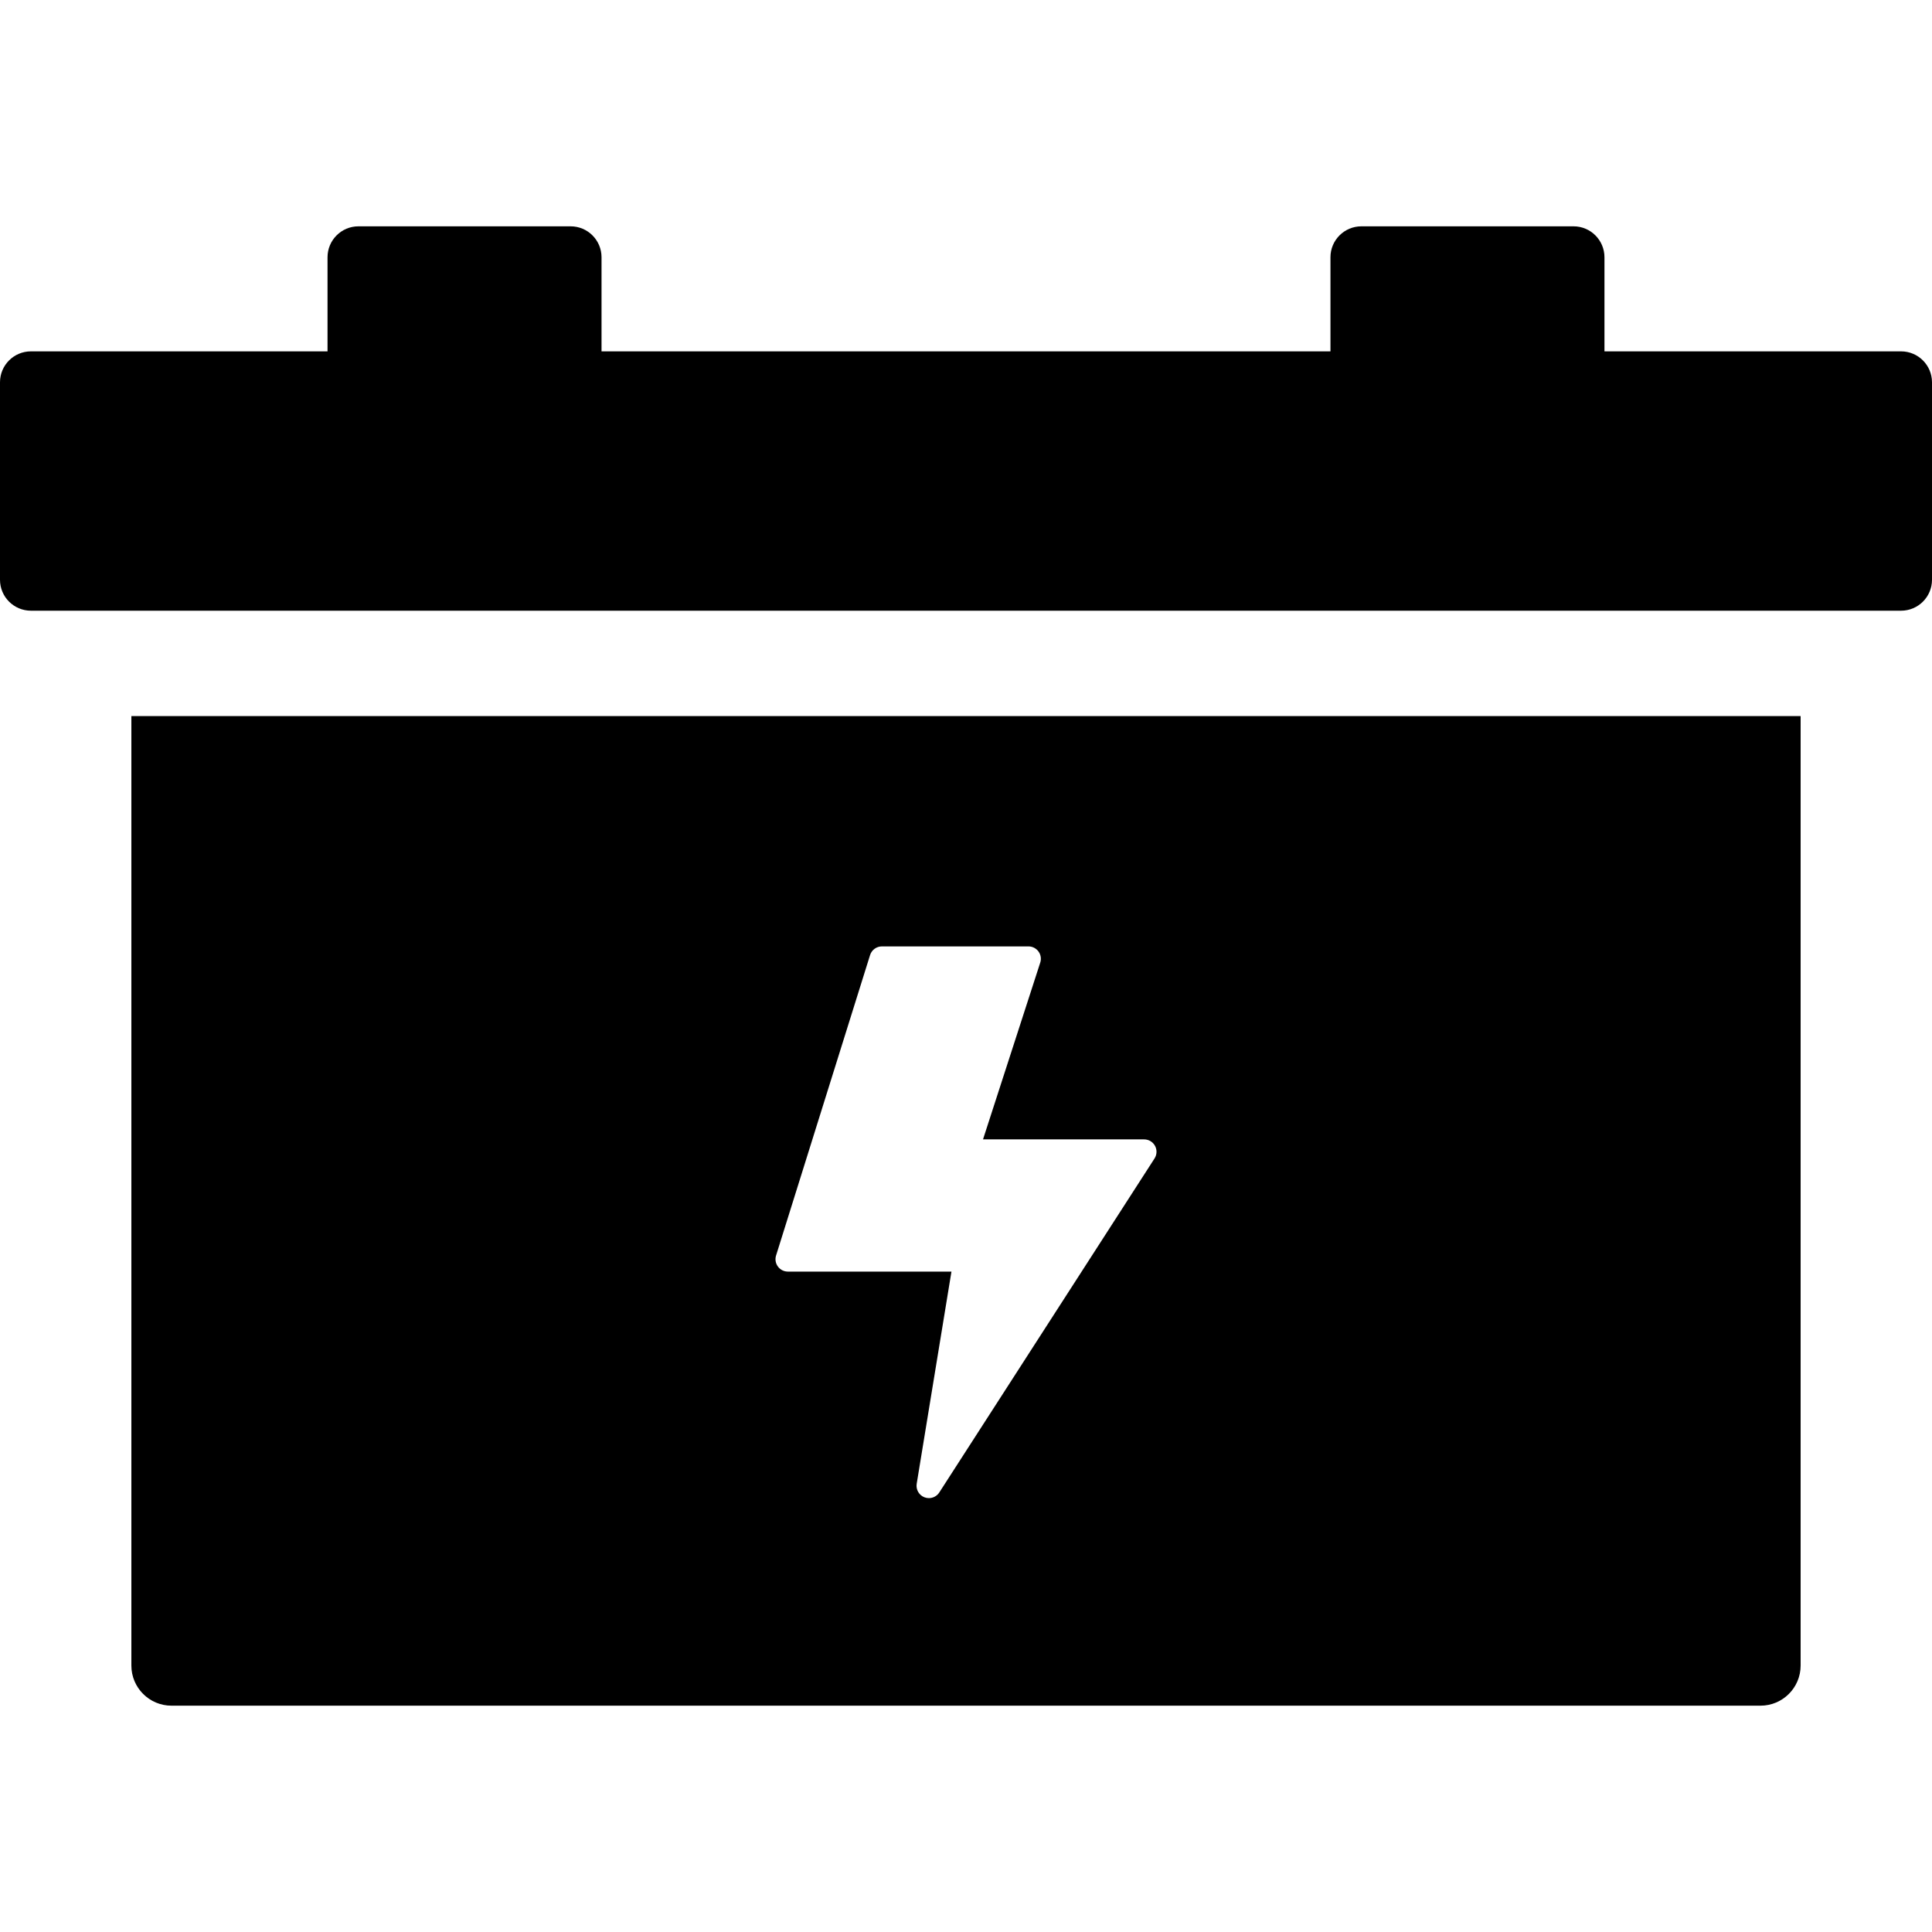 <?xml version="1.0" encoding="iso-8859-1"?>
<!-- Generator: Adobe Illustrator 16.0.0, SVG Export Plug-In . SVG Version: 6.00 Build 0)  -->
<!DOCTYPE svg PUBLIC "-//W3C//DTD SVG 1.1//EN" "http://www.w3.org/Graphics/SVG/1.1/DTD/svg11.dtd">
<svg version="1.1" id="Capa_1" xmlns="http://www.w3.org/2000/svg" xmlns:xlink="http://www.w3.org/1999/xlink" x="0px" y="0px"
	 width="446.271px" height="446.27px" viewBox="0 0 446.271 446.27" style="enable-background:new 0 0 446.271 446.27;"
	 xml:space="preserve">
<g>
	<g>
		<path d="M439.124,81.16h-68.511V59.424c0-3.946-3.199-7.146-7.146-7.146h-48.999c-3.946,0-7.146,3.199-7.146,7.146V81.16H138.947
			V59.424c0-3.946-3.199-7.146-7.146-7.146H82.802c-3.946,0-7.146,3.199-7.146,7.146V81.16H7.146C3.2,81.16,0,84.359,0,88.306
			v45.614c0,3.946,3.199,7.146,7.146,7.146h23.201h385.577h23.201c3.945,0,7.146-3.199,7.146-7.146V88.306
			C446.27,84.36,443.07,81.16,439.124,81.16z"/>
		<path d="M30.346,384.723c0,5.119,4.149,9.27,9.268,9.27h367.041c5.119,0,9.269-4.15,9.269-9.27V165.404H30.346V384.723z
			 M179.262,290.014l21.716-69.401c0.373-1.192,1.478-2.004,2.727-2.004h33.864c0.914,0,1.771,0.438,2.311,1.177
			c0.538,0.738,0.689,1.691,0.406,2.561l-13.221,40.839h37.217c1.047,0,2.008,0.572,2.51,1.49c0.5,0.918,0.459,2.035-0.107,2.914
			l-49.719,77.149c-0.538,0.835-1.453,1.31-2.402,1.31c-0.343,0-0.689-0.062-1.025-0.19c-1.263-0.485-2.012-1.793-1.793-3.129
			l8.028-49.005H181.99c-0.909,0-1.764-0.434-2.302-1.166C179.148,291.826,178.99,290.881,179.262,290.014z"/>
	</g>
</g>
<g>
</g>
<g>
</g>
<g>
</g>
<g>
</g>
<g>
</g>
<g>
</g>
<g>
</g>
<g>
</g>
<g>
</g>
<g>
</g>
<g>
</g>
<g>
</g>
<g>
</g>
<g>
</g>
<g>
</g>
</svg>

